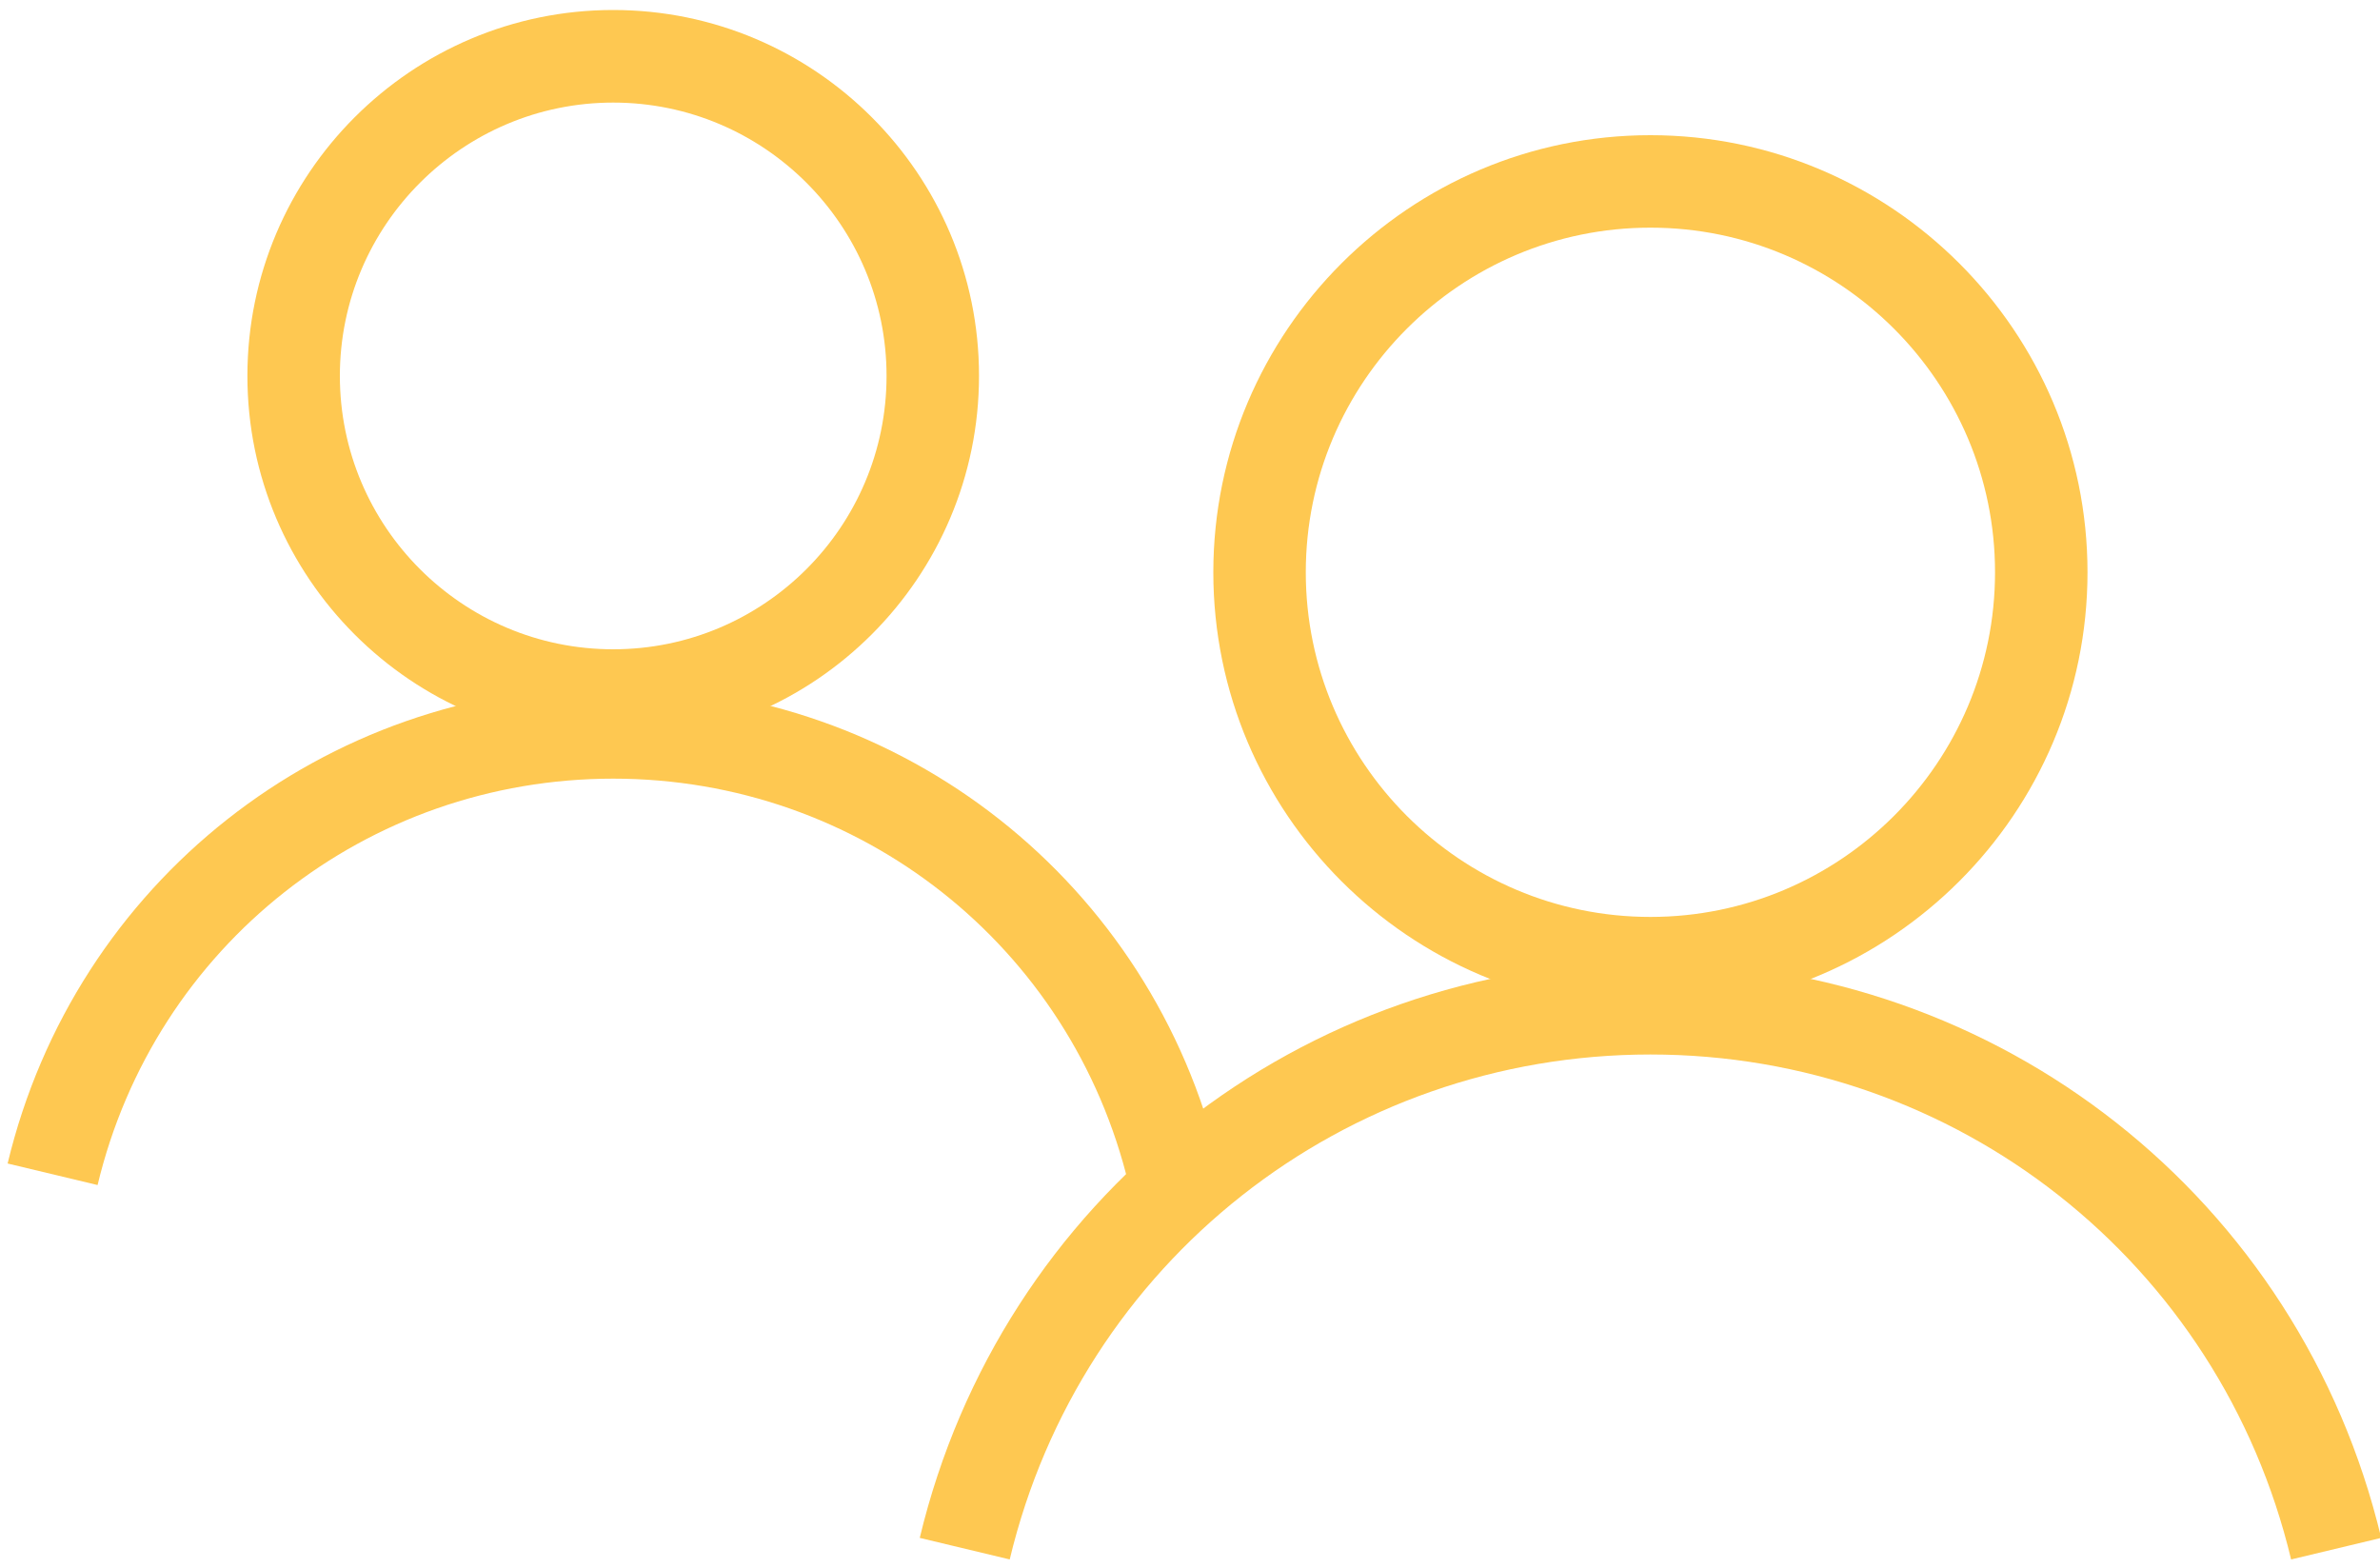 <?xml version="1.0" encoding="UTF-8"?><svg id="Layer_1" xmlns="http://www.w3.org/2000/svg" viewBox="0 0 200 131.73"><defs><style>.cls-1{fill:#fec851;}</style></defs><g><path class="cls-1" d="m51.53,62.33c-16.95,0-30.74-13.79-30.74-30.74S34.57.84,51.53.84s30.74,13.79,30.74,30.74-13.79,30.74-30.74,30.74Zm0-53.71c-12.66,0-22.97,10.3-22.97,22.97s10.3,22.97,22.97,22.97,22.97-10.3,22.97-22.97-10.3-22.97-22.97-22.97Z"/><path class="cls-1" d="m94.86,99.58c-4.82-20.11-22.63-34.15-43.33-34.15s-38.51,14.04-43.33,34.15l-7.56-1.81c5.66-23.62,26.59-40.12,50.9-40.12s45.24,16.5,50.9,40.12l-7.56,1.81Z"/></g><g><path class="cls-1" d="m138.69,84.82c-20.26,0-36.73-16.48-36.73-36.73s16.48-36.73,36.73-36.73,36.73,16.48,36.73,36.73-16.48,36.73-36.73,36.73Zm0-65.69c-15.97,0-28.96,12.99-28.96,28.96s12.99,28.96,28.96,28.96,28.96-12.99,28.96-28.96-12.99-28.96-28.96-28.96Z"/><path class="cls-1" d="m192.53,131.04c-5.98-24.98-28.12-42.43-53.84-42.43s-47.86,17.45-53.84,42.43l-7.56-1.81c6.83-28.5,32.08-48.4,61.41-48.4s54.58,19.9,61.4,48.4l-7.56,1.81Z"/></g></svg>